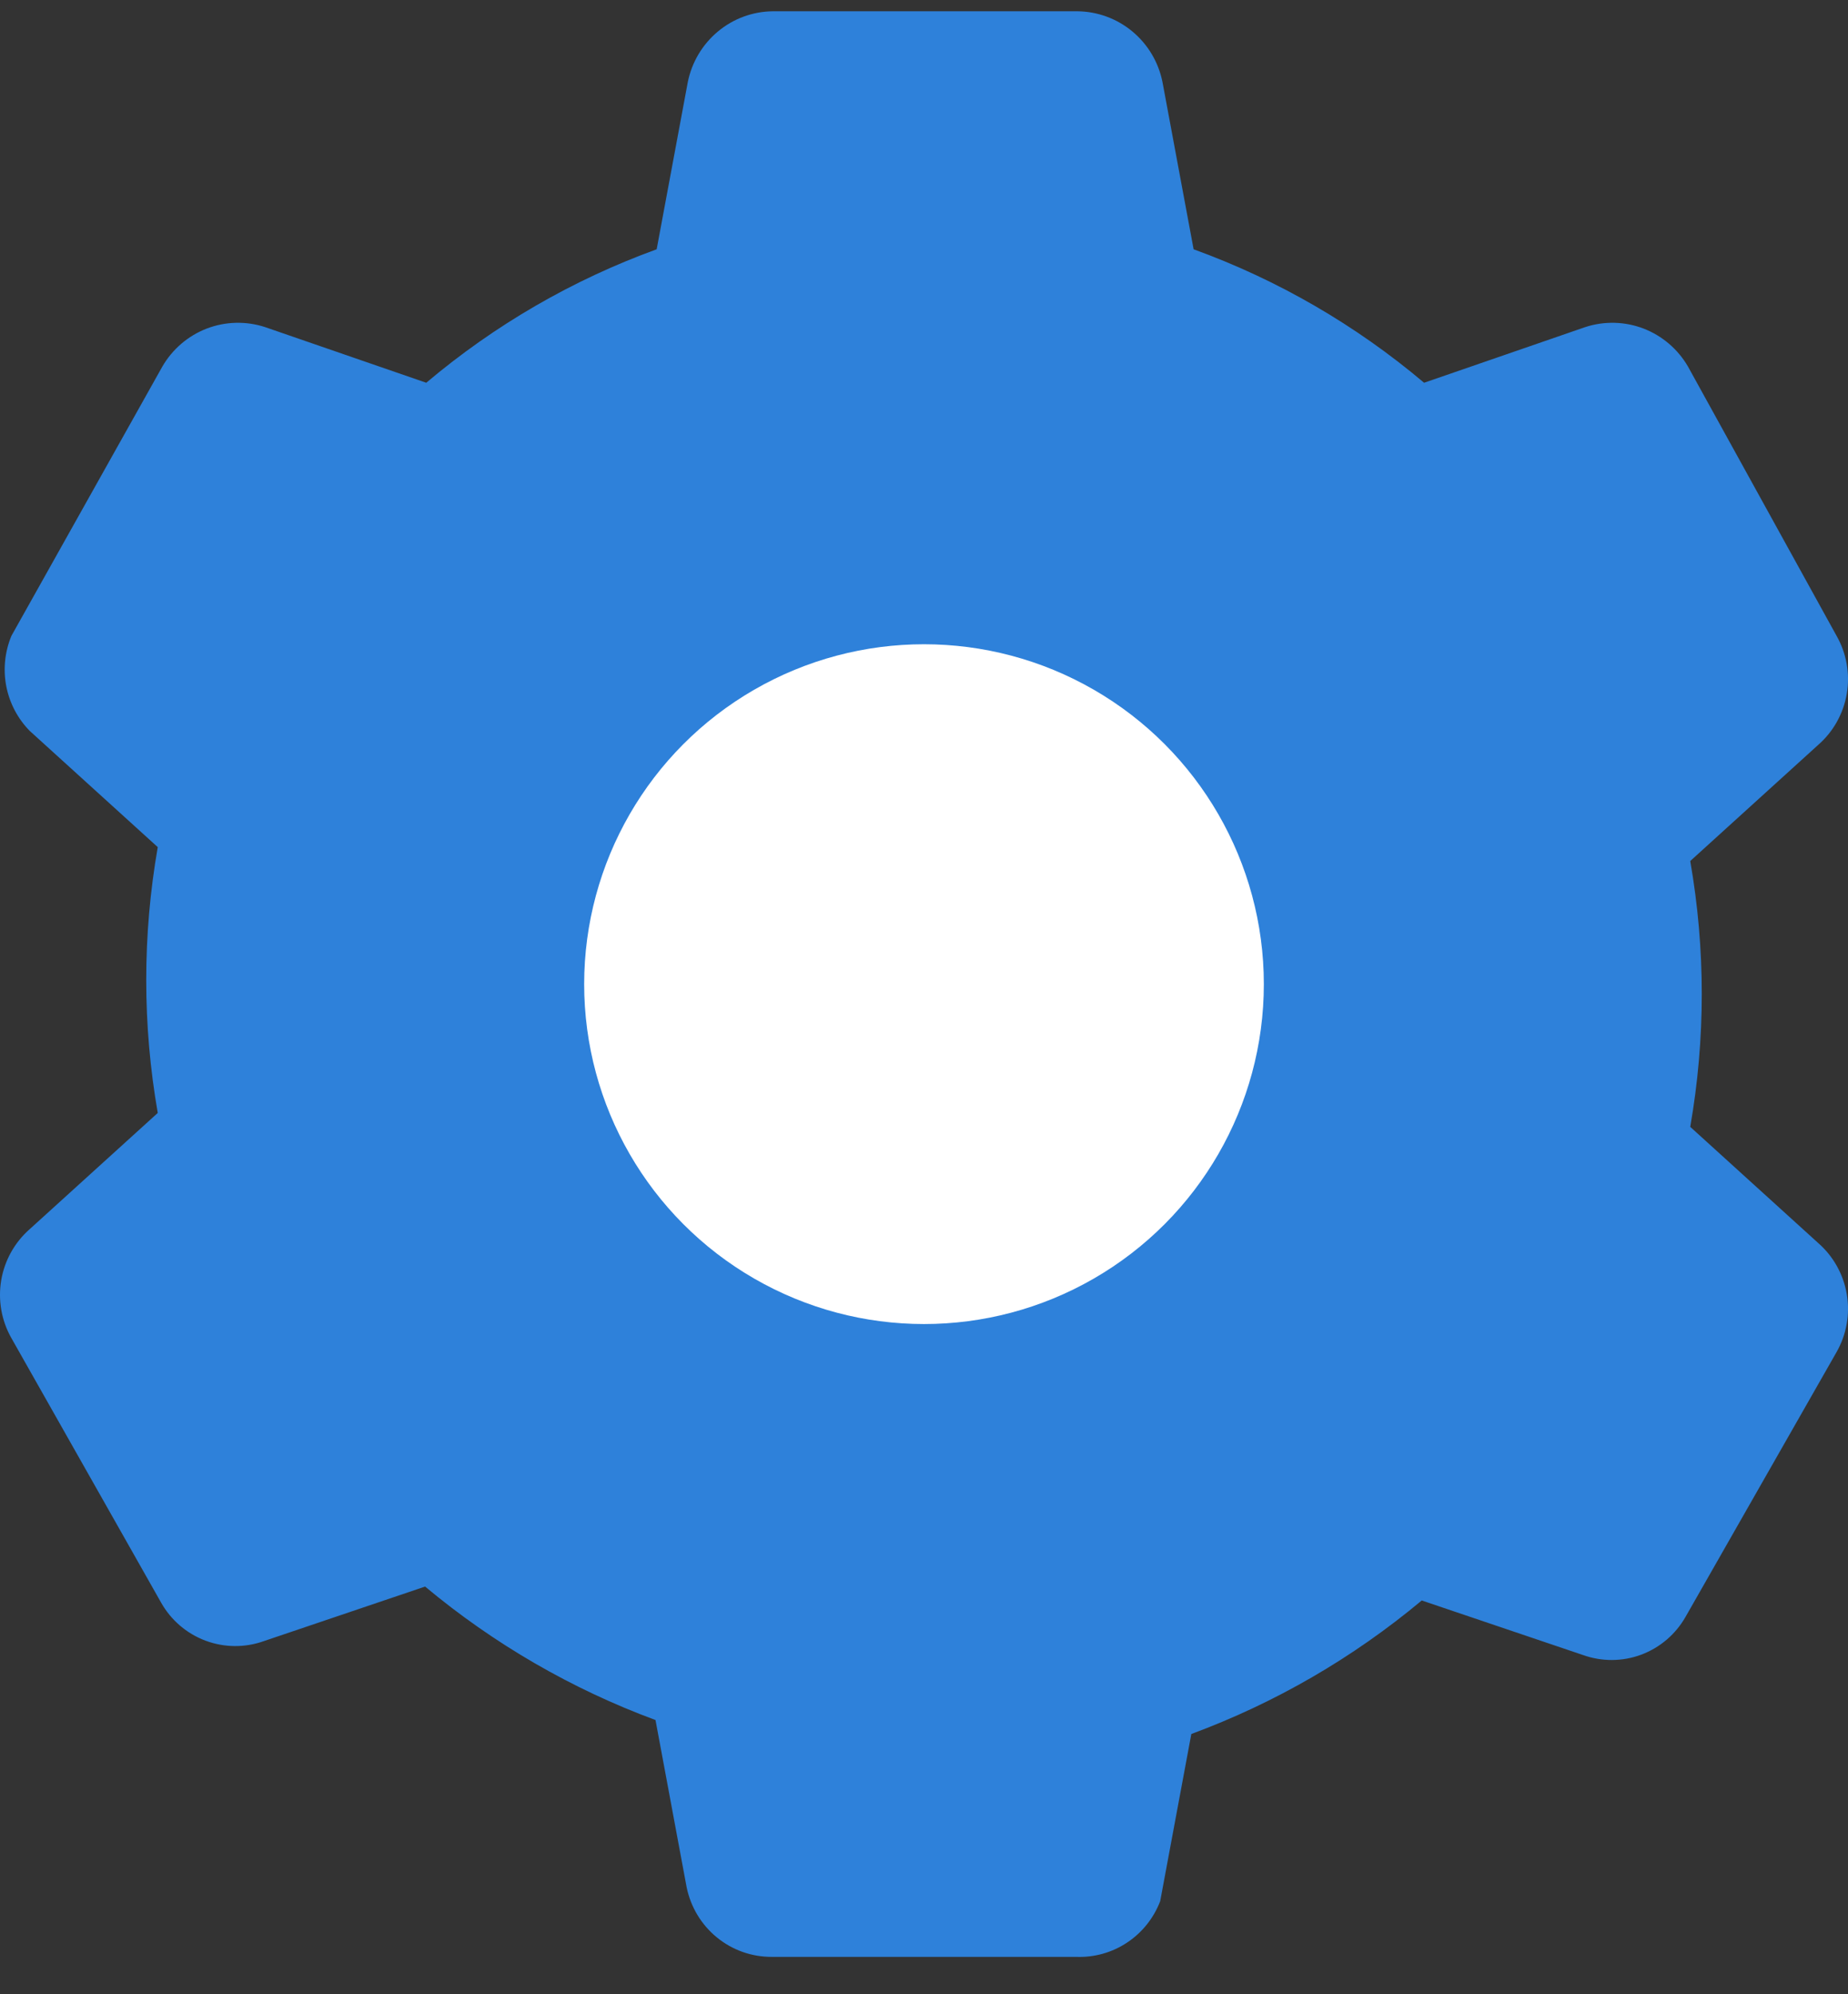 <?xml version="1.0" encoding="UTF-8"?> <svg xmlns="http://www.w3.org/2000/svg" width="38" height="41" viewBox="0 0 38 41" fill="none"><rect x="0" y="0" width="38" height="41" fill="#333333" stroke="none"/><path d="M22.128 40.231H15.873C15.461 40.234 15.061 40.093 14.741 39.831C14.421 39.57 14.202 39.205 14.119 38.799L13.479 35.362C11.757 34.726 10.154 33.797 8.741 32.618L5.424 33.74C5.037 33.878 4.613 33.875 4.228 33.731C3.842 33.587 3.519 33.312 3.315 32.952L0.235 27.511C0.03 27.151 -0.044 26.73 0.025 26.32C0.094 25.911 0.303 25.539 0.614 25.267L3.244 22.881C2.928 21.073 2.928 19.223 3.244 17.416L0.614 15.029C0.365 14.777 0.197 14.457 0.129 14.109C0.062 13.76 0.099 13.399 0.235 13.072L3.339 7.535C3.546 7.178 3.868 6.903 4.251 6.755C4.635 6.608 5.057 6.597 5.448 6.724L8.765 7.869C10.172 6.681 11.776 5.752 13.503 5.125L14.143 1.688C14.225 1.28 14.444 0.912 14.763 0.647C15.082 0.381 15.482 0.235 15.896 0.232H22.151C22.565 0.235 22.965 0.381 23.285 0.647C23.604 0.912 23.823 1.28 23.904 1.688L24.544 5.125C26.272 5.752 27.876 6.681 29.283 7.869L32.6 6.724C32.99 6.597 33.413 6.608 33.796 6.755C34.179 6.903 34.502 7.178 34.709 7.535L37.765 13.072C37.97 13.432 38.044 13.853 37.975 14.262C37.906 14.671 37.697 15.044 37.386 15.315L34.756 17.702C35.072 19.51 35.072 21.359 34.756 23.167L37.386 25.554C37.697 25.825 37.906 26.198 37.975 26.607C38.044 27.016 37.97 27.437 37.765 27.797L34.661 33.238C34.457 33.598 34.134 33.874 33.749 34.018C33.363 34.162 32.94 34.164 32.552 34.026L29.235 32.904C27.822 34.084 26.22 35.012 24.497 35.649L23.857 39.085C23.724 39.434 23.485 39.733 23.175 39.938C22.865 40.144 22.498 40.246 22.128 40.231ZM19.047 27.988C17.522 27.997 16.029 27.551 14.757 26.704C13.484 25.858 12.49 24.649 11.9 23.233C11.309 21.817 11.15 20.256 11.442 18.748C11.734 17.24 12.463 15.854 13.538 14.764C14.613 13.675 15.985 12.931 17.48 12.628C18.975 12.325 20.526 12.476 21.936 13.061C23.346 13.647 24.551 14.641 25.399 15.918C26.247 17.194 26.7 18.696 26.7 20.232C26.7 21.25 26.501 22.259 26.114 23.2C25.727 24.141 25.16 24.996 24.445 25.716C23.73 26.436 22.881 27.008 21.947 27.398C21.012 27.787 20.011 27.988 19 27.988H19.047ZM19.047 16.055C18.225 16.046 17.419 16.283 16.731 16.736C16.043 17.189 15.504 17.838 15.183 18.6C14.862 19.362 14.773 20.204 14.928 21.017C15.082 21.83 15.473 22.579 16.051 23.168C16.629 23.756 17.368 24.159 18.174 24.324C18.979 24.489 19.815 24.409 20.576 24.095C21.336 23.78 21.986 23.245 22.444 22.557C22.902 21.869 23.146 21.06 23.146 20.232C23.14 19.126 22.701 18.067 21.925 17.285C21.149 16.503 20.098 16.061 19 16.055H19.047Z" fill="#2E81DA"></path><circle cx="19" cy="20.233" r="6.988" fill="white"></circle></svg> 